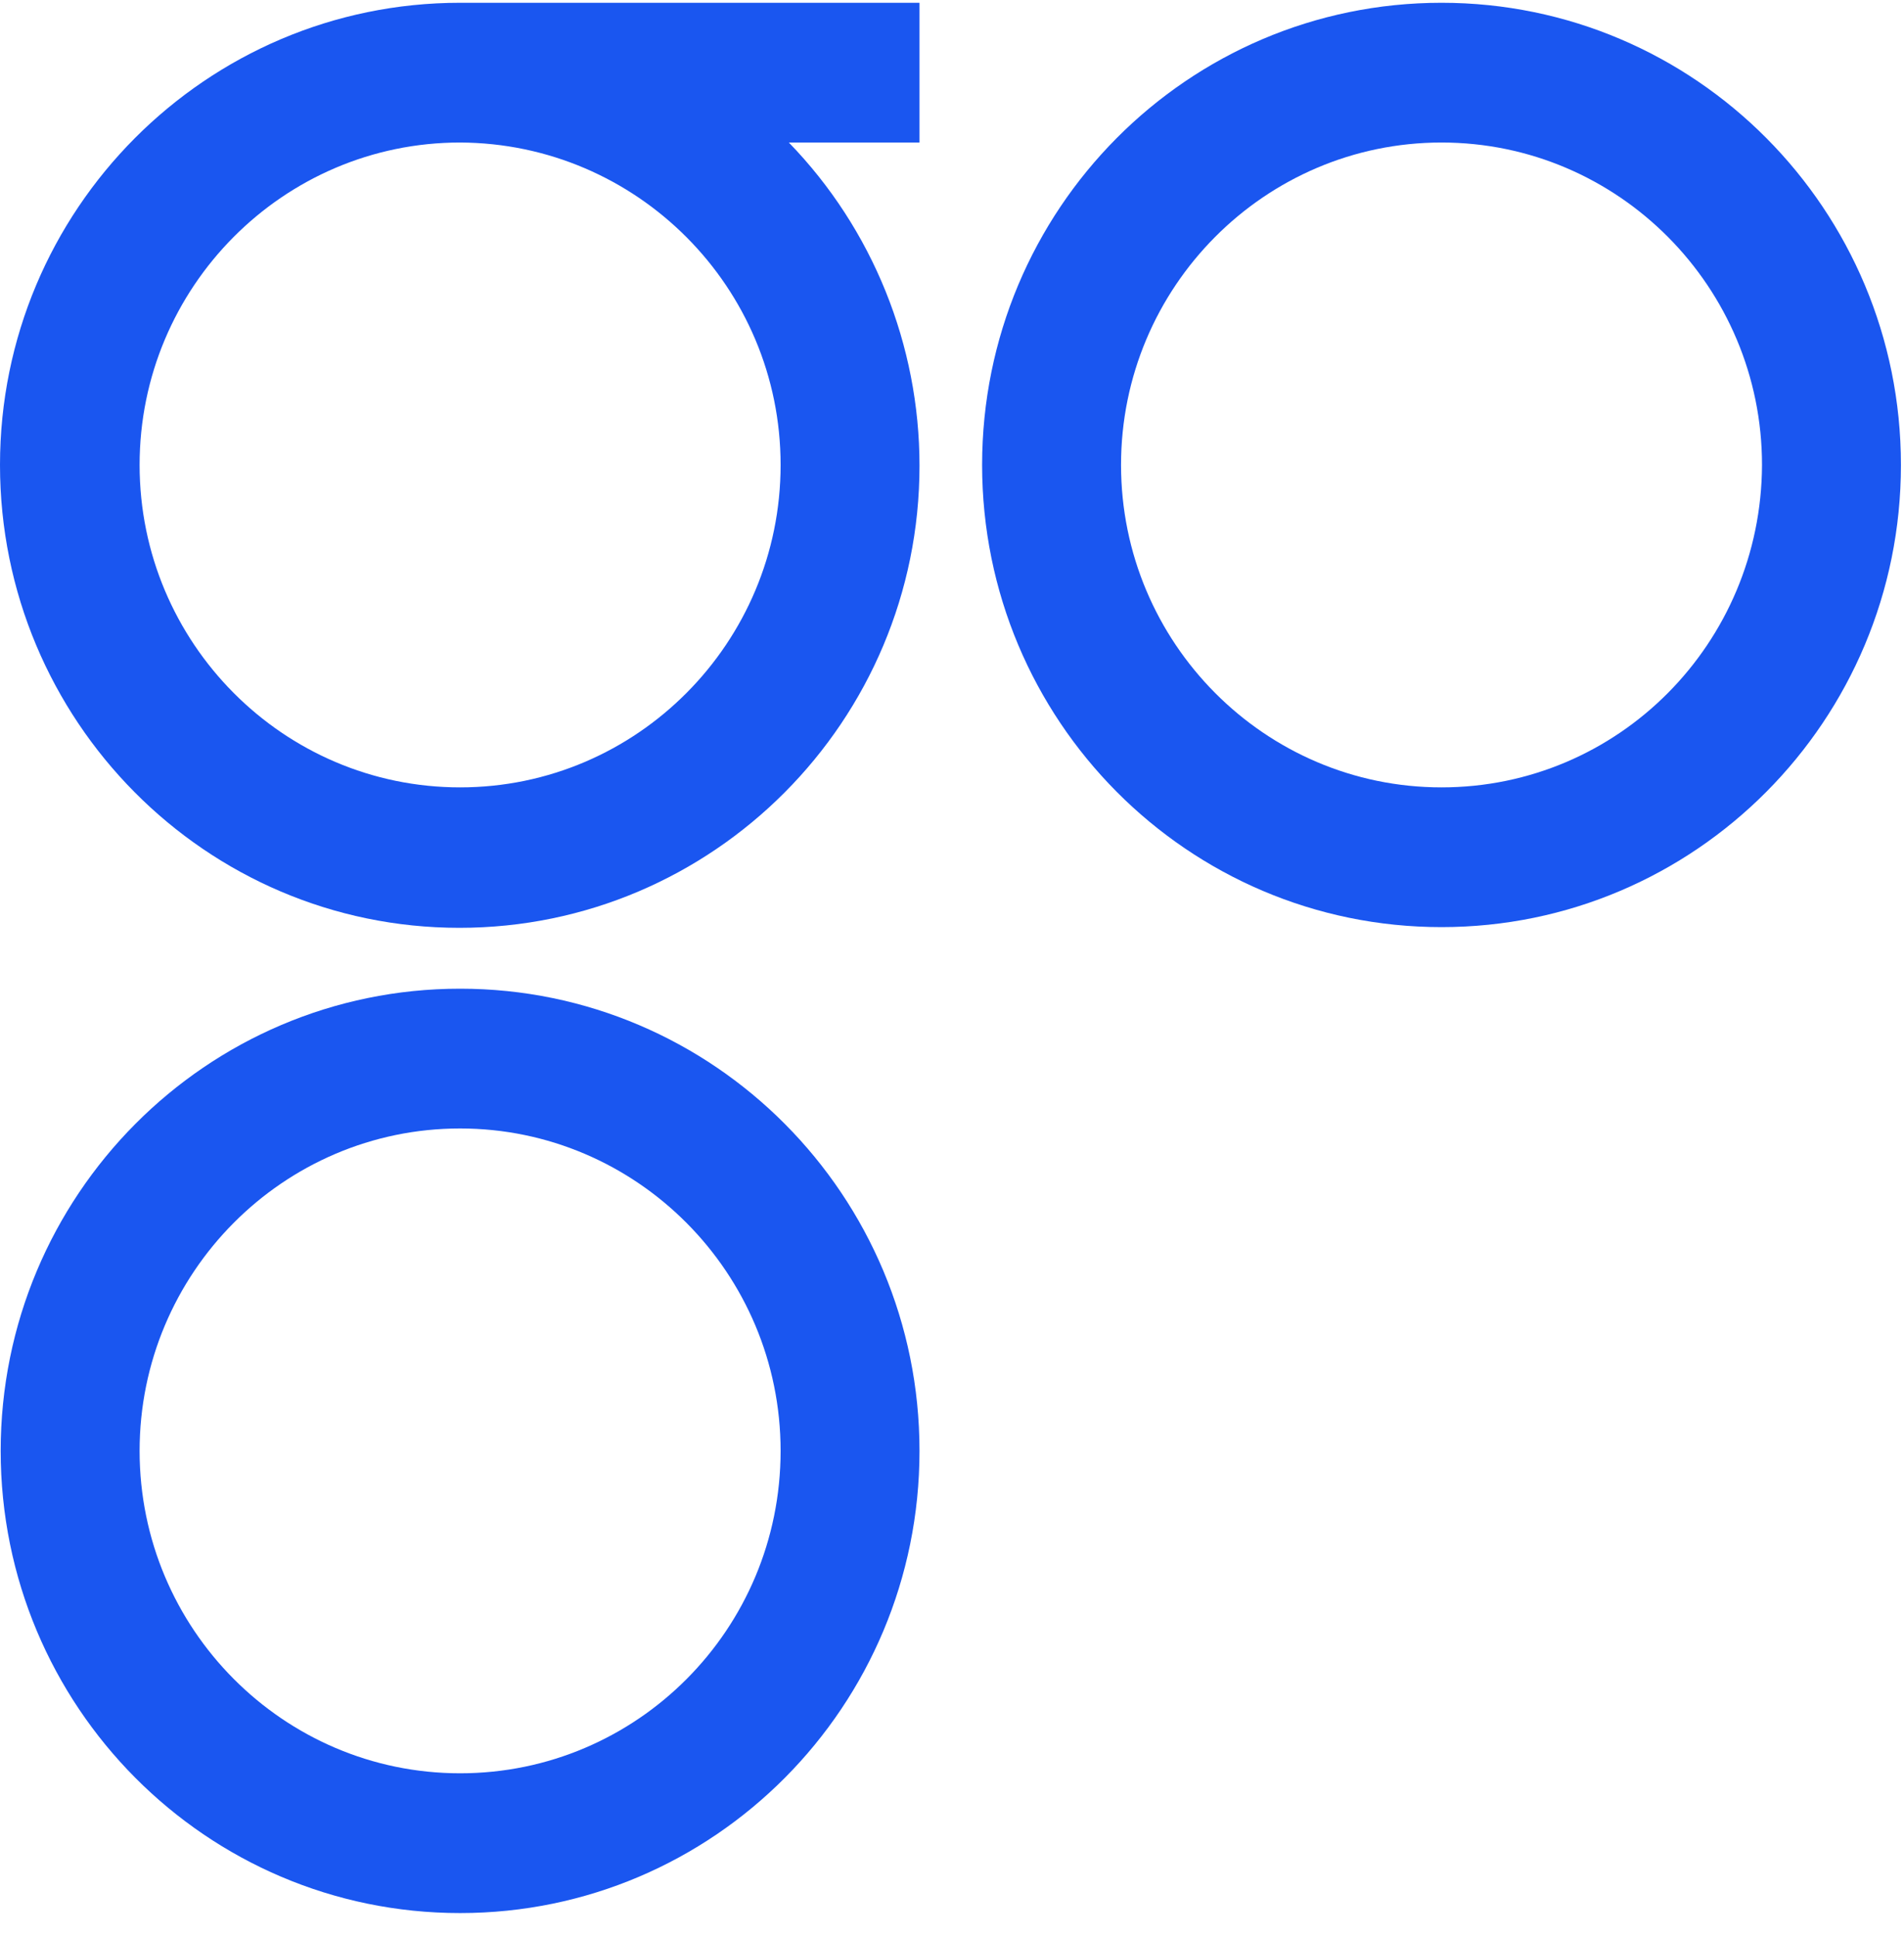 <?xml version="1.0" encoding="UTF-8"?>
<svg width="59px" height="60px" viewBox="0 0 59 60" version="1.1" xmlns="http://www.w3.org/2000/svg" xmlns:xlink="http://www.w3.org/1999/xlink">
    <!-- Generator: Sketch 55.2 (78181) - https://sketchapp.com -->
    <title>Logomark</title>
    <desc>Created with Sketch.</desc>
    <g id="Desktop" stroke="none" stroke-width="1" fill="none" fill-rule="evenodd">
        <g id="Medit-Kit_Desktop" transform="translate(-1062, -705)" fill="#1A56F0" fill-rule="nonzero">
            <g id="Brandmark" transform="translate(553, 454)">
                <g id="Logomark" transform="translate(373, 208)">
                    <g transform="translate(136, 43)" id="Shape">
                        <path d="M14.257,30.621 C6.393,30.621 0.021,37.029 0.021,44.936 C0.021,52.843 6.393,59.25 14.257,59.25 C22.121,59.25 28.493,52.843 28.493,44.936 L28.493,44.936 C28.493,37.029 22.121,30.621 14.257,30.621 Z M14.257,54.921 C8.78,54.921 4.326,50.443 4.326,44.936 C4.326,39.429 8.78,34.95 14.257,34.95 C19.734,34.95 24.189,39.429 24.189,44.936 C24.189,50.464 19.734,54.921 14.257,54.921 L14.257,54.921 Z"></path>
                        <path d="M44.669,0.086 C36.805,0.086 30.433,6.493 30.433,14.4 C30.433,22.307 36.805,28.714 44.669,28.714 C52.533,28.714 58.905,22.307 58.905,14.4 L58.905,14.4 C58.905,6.493 52.533,0.086 44.669,0.086 Z M44.669,24.386 C39.192,24.386 34.738,19.907 34.738,14.4 C34.738,8.893 39.192,4.414 44.669,4.414 C50.146,4.414 54.6,8.893 54.6,14.4 C54.579,19.929 50.146,24.386 44.669,24.386 Z"></path>
                        <path d="M14.257,0.086 L14.257,0.086 C6.393,0.086 0,6.493 0,14.4 C0,22.307 6.372,28.736 14.236,28.736 C22.1,28.736 28.493,22.329 28.493,14.421 C28.493,10.693 27.044,7.093 24.444,4.414 L28.493,4.414 L28.493,0.086 L14.257,0.086 Z M24.189,14.4 C24.189,19.907 19.734,24.386 14.257,24.386 C8.78,24.386 4.326,19.907 4.326,14.4 C4.326,8.893 8.78,4.414 14.257,4.414 C19.734,4.436 24.189,8.893 24.189,14.4 Z"></path>
                    </g>
                </g>
            </g>
        </g>
    </g>
</svg>